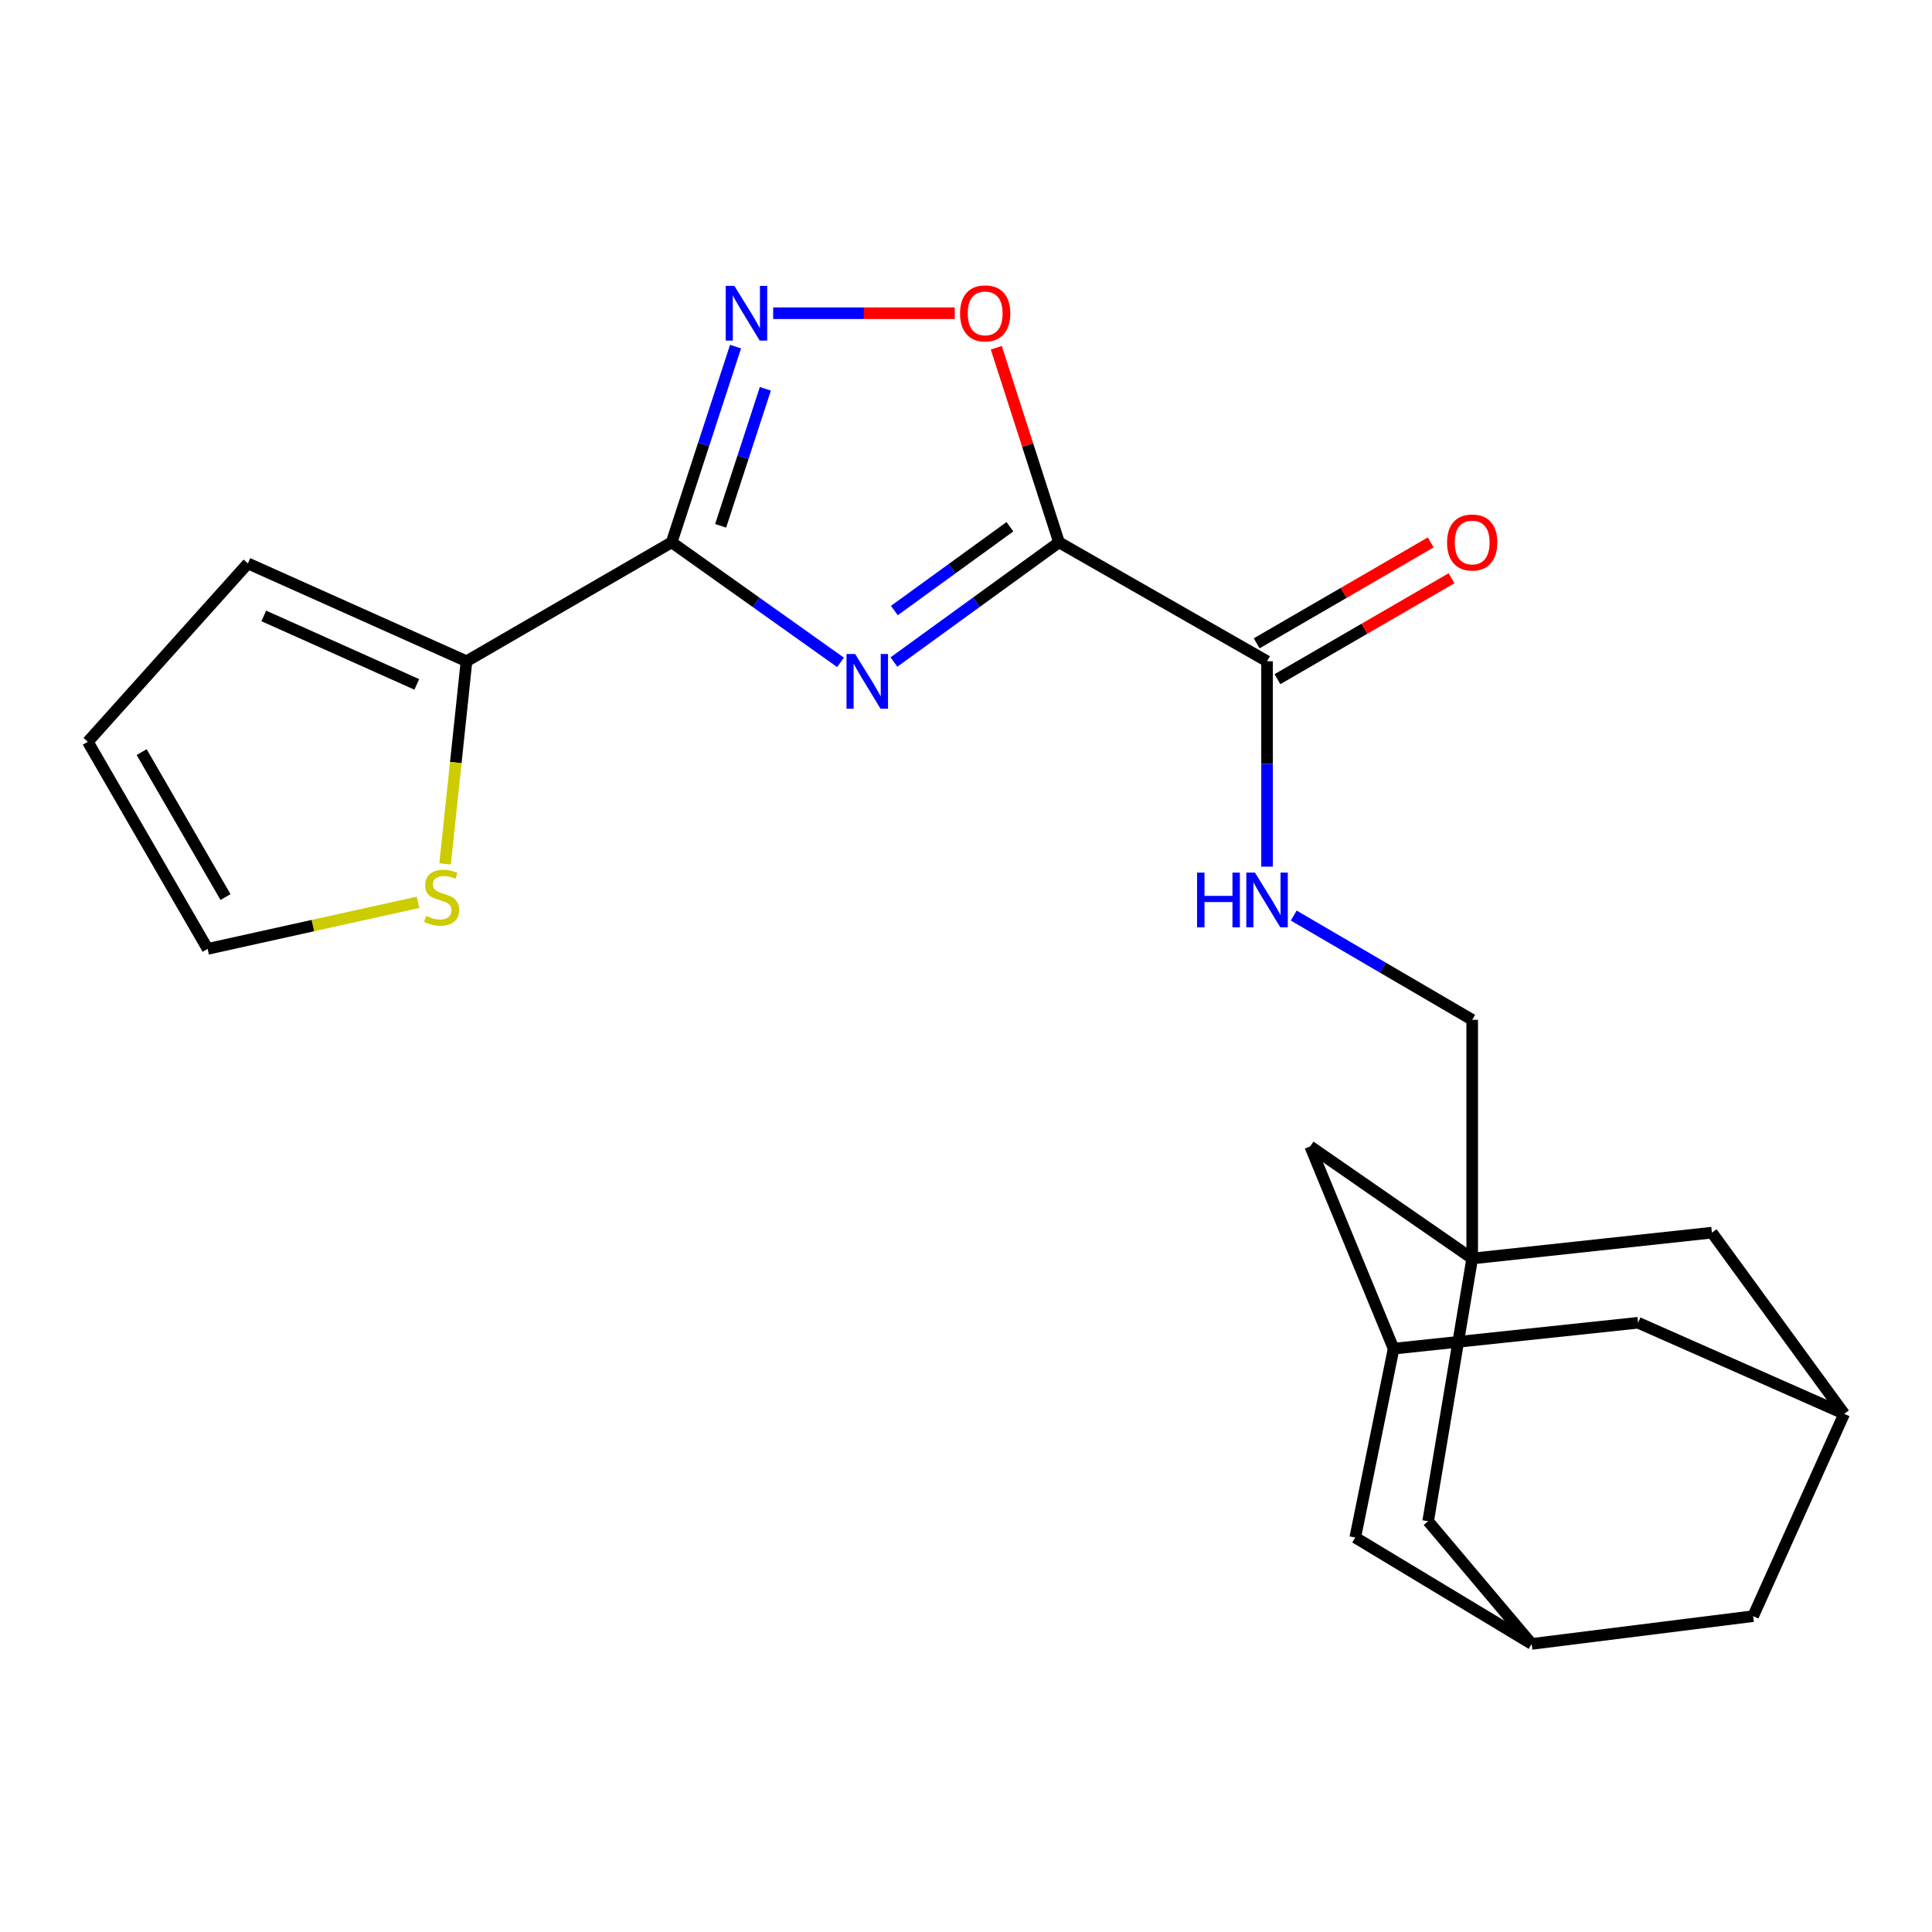 <?xml version='1.0' encoding='iso-8859-1'?>
<svg version='1.1' baseProfile='full'
              xmlns='http://www.w3.org/2000/svg'
                      xmlns:rdkit='http://www.rdkit.org/xml'
                      xmlns:xlink='http://www.w3.org/1999/xlink'
                  xml:space='preserve'
width='1000px' height='1000px' viewBox='0 0 1000 1000'>
<!-- END OF HEADER -->
<rect style='opacity:1.0;fill:#FFFFFF;stroke:none' width='1000' height='1000' x='0' y='0'> </rect>
<path class='bond-0' d='M 462.698,342.665 L 505.419,311.686' style='fill:none;fill-rule:evenodd;stroke:#0000FF;stroke-width:6px;stroke-linecap:butt;stroke-linejoin:miter;stroke-opacity:1' />
<path class='bond-0' d='M 505.419,311.686 L 548.141,280.708' style='fill:none;fill-rule:evenodd;stroke:#000000;stroke-width:6px;stroke-linecap:butt;stroke-linejoin:miter;stroke-opacity:1' />
<path class='bond-0' d='M 462.926,316.011 L 492.831,294.326' style='fill:none;fill-rule:evenodd;stroke:#0000FF;stroke-width:6px;stroke-linecap:butt;stroke-linejoin:miter;stroke-opacity:1' />
<path class='bond-0' d='M 492.831,294.326 L 522.736,272.641' style='fill:none;fill-rule:evenodd;stroke:#000000;stroke-width:6px;stroke-linecap:butt;stroke-linejoin:miter;stroke-opacity:1' />
<path class='bond-1' d='M 435.047,342.833 L 391.351,311.77' style='fill:none;fill-rule:evenodd;stroke:#0000FF;stroke-width:6px;stroke-linecap:butt;stroke-linejoin:miter;stroke-opacity:1' />
<path class='bond-1' d='M 391.351,311.77 L 347.655,280.708' style='fill:none;fill-rule:evenodd;stroke:#000000;stroke-width:6px;stroke-linecap:butt;stroke-linejoin:miter;stroke-opacity:1' />
<path class='bond-3' d='M 548.141,280.708 L 531.913,230.353' style='fill:none;fill-rule:evenodd;stroke:#000000;stroke-width:6px;stroke-linecap:butt;stroke-linejoin:miter;stroke-opacity:1' />
<path class='bond-3' d='M 531.913,230.353 L 515.684,179.999' style='fill:none;fill-rule:evenodd;stroke:#FF0000;stroke-width:6px;stroke-linecap:butt;stroke-linejoin:miter;stroke-opacity:1' />
<path class='bond-4' d='M 548.141,280.708 L 655.824,342.263' style='fill:none;fill-rule:evenodd;stroke:#000000;stroke-width:6px;stroke-linecap:butt;stroke-linejoin:miter;stroke-opacity:1' />
<path class='bond-2' d='M 347.655,280.708 L 364.188,230.055' style='fill:none;fill-rule:evenodd;stroke:#000000;stroke-width:6px;stroke-linecap:butt;stroke-linejoin:miter;stroke-opacity:1' />
<path class='bond-2' d='M 364.188,230.055 L 380.721,179.403' style='fill:none;fill-rule:evenodd;stroke:#0000FF;stroke-width:6px;stroke-linecap:butt;stroke-linejoin:miter;stroke-opacity:1' />
<path class='bond-2' d='M 373,272.166 L 384.573,236.709' style='fill:none;fill-rule:evenodd;stroke:#000000;stroke-width:6px;stroke-linecap:butt;stroke-linejoin:miter;stroke-opacity:1' />
<path class='bond-2' d='M 384.573,236.709 L 396.146,201.252' style='fill:none;fill-rule:evenodd;stroke:#0000FF;stroke-width:6px;stroke-linecap:butt;stroke-linejoin:miter;stroke-opacity:1' />
<path class='bond-5' d='M 347.655,280.708 L 241.461,342.263' style='fill:none;fill-rule:evenodd;stroke:#000000;stroke-width:6px;stroke-linecap:butt;stroke-linejoin:miter;stroke-opacity:1' />
<path class='bond-23' d='M 400.19,162.124 L 447.185,162.124' style='fill:none;fill-rule:evenodd;stroke:#0000FF;stroke-width:6px;stroke-linecap:butt;stroke-linejoin:miter;stroke-opacity:1' />
<path class='bond-23' d='M 447.185,162.124 L 494.18,162.124' style='fill:none;fill-rule:evenodd;stroke:#FF0000;stroke-width:6px;stroke-linecap:butt;stroke-linejoin:miter;stroke-opacity:1' />
<path class='bond-8' d='M 655.824,342.263 L 655.824,395.42' style='fill:none;fill-rule:evenodd;stroke:#000000;stroke-width:6px;stroke-linecap:butt;stroke-linejoin:miter;stroke-opacity:1' />
<path class='bond-8' d='M 655.824,395.42 L 655.824,448.577' style='fill:none;fill-rule:evenodd;stroke:#0000FF;stroke-width:6px;stroke-linecap:butt;stroke-linejoin:miter;stroke-opacity:1' />
<path class='bond-17' d='M 661.201,351.539 L 706.258,325.419' style='fill:none;fill-rule:evenodd;stroke:#000000;stroke-width:6px;stroke-linecap:butt;stroke-linejoin:miter;stroke-opacity:1' />
<path class='bond-17' d='M 706.258,325.419 L 751.314,299.299' style='fill:none;fill-rule:evenodd;stroke:#FF0000;stroke-width:6px;stroke-linecap:butt;stroke-linejoin:miter;stroke-opacity:1' />
<path class='bond-17' d='M 650.446,332.987 L 695.503,306.867' style='fill:none;fill-rule:evenodd;stroke:#000000;stroke-width:6px;stroke-linecap:butt;stroke-linejoin:miter;stroke-opacity:1' />
<path class='bond-17' d='M 695.503,306.867 L 740.56,280.747' style='fill:none;fill-rule:evenodd;stroke:#FF0000;stroke-width:6px;stroke-linecap:butt;stroke-linejoin:miter;stroke-opacity:1' />
<path class='bond-7' d='M 241.461,342.263 L 235.919,394.705' style='fill:none;fill-rule:evenodd;stroke:#000000;stroke-width:6px;stroke-linecap:butt;stroke-linejoin:miter;stroke-opacity:1' />
<path class='bond-7' d='M 235.919,394.705 L 230.376,447.148' style='fill:none;fill-rule:evenodd;stroke:#CCCC00;stroke-width:6px;stroke-linecap:butt;stroke-linejoin:miter;stroke-opacity:1' />
<path class='bond-12' d='M 241.461,342.263 L 128.31,291.632' style='fill:none;fill-rule:evenodd;stroke:#000000;stroke-width:6px;stroke-linecap:butt;stroke-linejoin:miter;stroke-opacity:1' />
<path class='bond-12' d='M 215.73,354.242 L 136.525,318.8' style='fill:none;fill-rule:evenodd;stroke:#000000;stroke-width:6px;stroke-linecap:butt;stroke-linejoin:miter;stroke-opacity:1' />
<path class='bond-6' d='M 762.005,651.408 L 762.005,527.857' style='fill:none;fill-rule:evenodd;stroke:#000000;stroke-width:6px;stroke-linecap:butt;stroke-linejoin:miter;stroke-opacity:1' />
<path class='bond-13' d='M 762.005,651.408 L 739.204,787.385' style='fill:none;fill-rule:evenodd;stroke:#000000;stroke-width:6px;stroke-linecap:butt;stroke-linejoin:miter;stroke-opacity:1' />
<path class='bond-14' d='M 762.005,651.408 L 886.081,638.018' style='fill:none;fill-rule:evenodd;stroke:#000000;stroke-width:6px;stroke-linecap:butt;stroke-linejoin:miter;stroke-opacity:1' />
<path class='bond-15' d='M 762.005,651.408 L 678.149,593.356' style='fill:none;fill-rule:evenodd;stroke:#000000;stroke-width:6px;stroke-linecap:butt;stroke-linejoin:miter;stroke-opacity:1' />
<path class='bond-16' d='M 216.379,467.033 L 161.927,479.087' style='fill:none;fill-rule:evenodd;stroke:#CCCC00;stroke-width:6px;stroke-linecap:butt;stroke-linejoin:miter;stroke-opacity:1' />
<path class='bond-16' d='M 161.927,479.087 L 107.474,491.141' style='fill:none;fill-rule:evenodd;stroke:#000000;stroke-width:6px;stroke-linecap:butt;stroke-linejoin:miter;stroke-opacity:1' />
<path class='bond-18' d='M 669.638,473.896 L 715.822,500.877' style='fill:none;fill-rule:evenodd;stroke:#0000FF;stroke-width:6px;stroke-linecap:butt;stroke-linejoin:miter;stroke-opacity:1' />
<path class='bond-18' d='M 715.822,500.877 L 762.005,527.857' style='fill:none;fill-rule:evenodd;stroke:#000000;stroke-width:6px;stroke-linecap:butt;stroke-linejoin:miter;stroke-opacity:1' />
<path class='bond-9' d='M 792.789,850.894 L 739.204,787.385' style='fill:none;fill-rule:evenodd;stroke:#000000;stroke-width:6px;stroke-linecap:butt;stroke-linejoin:miter;stroke-opacity:1' />
<path class='bond-25' d='M 792.789,850.894 L 701.475,795.819' style='fill:none;fill-rule:evenodd;stroke:#000000;stroke-width:6px;stroke-linecap:butt;stroke-linejoin:miter;stroke-opacity:1' />
<path class='bond-27' d='M 792.789,850.894 L 907.429,836.515' style='fill:none;fill-rule:evenodd;stroke:#000000;stroke-width:6px;stroke-linecap:butt;stroke-linejoin:miter;stroke-opacity:1' />
<path class='bond-10' d='M 721.322,698.072 L 678.149,593.356' style='fill:none;fill-rule:evenodd;stroke:#000000;stroke-width:6px;stroke-linecap:butt;stroke-linejoin:miter;stroke-opacity:1' />
<path class='bond-21' d='M 721.322,698.072 L 847.875,684.658' style='fill:none;fill-rule:evenodd;stroke:#000000;stroke-width:6px;stroke-linecap:butt;stroke-linejoin:miter;stroke-opacity:1' />
<path class='bond-22' d='M 721.322,698.072 L 701.475,795.819' style='fill:none;fill-rule:evenodd;stroke:#000000;stroke-width:6px;stroke-linecap:butt;stroke-linejoin:miter;stroke-opacity:1' />
<path class='bond-11' d='M 954.545,731.798 L 886.081,638.018' style='fill:none;fill-rule:evenodd;stroke:#000000;stroke-width:6px;stroke-linecap:butt;stroke-linejoin:miter;stroke-opacity:1' />
<path class='bond-20' d='M 954.545,731.798 L 907.429,836.515' style='fill:none;fill-rule:evenodd;stroke:#000000;stroke-width:6px;stroke-linecap:butt;stroke-linejoin:miter;stroke-opacity:1' />
<path class='bond-26' d='M 954.545,731.798 L 847.875,684.658' style='fill:none;fill-rule:evenodd;stroke:#000000;stroke-width:6px;stroke-linecap:butt;stroke-linejoin:miter;stroke-opacity:1' />
<path class='bond-19' d='M 128.31,291.632 L 45.455,383.947' style='fill:none;fill-rule:evenodd;stroke:#000000;stroke-width:6px;stroke-linecap:butt;stroke-linejoin:miter;stroke-opacity:1' />
<path class='bond-24' d='M 107.474,491.141 L 45.455,383.947' style='fill:none;fill-rule:evenodd;stroke:#000000;stroke-width:6px;stroke-linecap:butt;stroke-linejoin:miter;stroke-opacity:1' />
<path class='bond-24' d='M 116.732,464.323 L 73.318,389.287' style='fill:none;fill-rule:evenodd;stroke:#000000;stroke-width:6px;stroke-linecap:butt;stroke-linejoin:miter;stroke-opacity:1' />
<path  class='atom-0' d='M 442.633 338.515
L 451.913 353.515
Q 452.833 354.995, 454.313 357.675
Q 455.793 360.355, 455.873 360.515
L 455.873 338.515
L 459.633 338.515
L 459.633 366.835
L 455.753 366.835
L 445.793 350.435
Q 444.633 348.515, 443.393 346.315
Q 442.193 344.115, 441.833 343.435
L 441.833 366.835
L 438.153 366.835
L 438.153 338.515
L 442.633 338.515
' fill='#0000FF'/>
<path  class='atom-3' d='M 380.101 147.964
L 389.381 162.964
Q 390.301 164.444, 391.781 167.124
Q 393.261 169.804, 393.341 169.964
L 393.341 147.964
L 397.101 147.964
L 397.101 176.284
L 393.221 176.284
L 383.261 159.884
Q 382.101 157.964, 380.861 155.764
Q 379.661 153.564, 379.301 152.884
L 379.301 176.284
L 375.621 176.284
L 375.621 147.964
L 380.101 147.964
' fill='#0000FF'/>
<path  class='atom-4' d='M 496.924 162.204
Q 496.924 155.404, 500.284 151.604
Q 503.644 147.804, 509.924 147.804
Q 516.204 147.804, 519.564 151.604
Q 522.924 155.404, 522.924 162.204
Q 522.924 169.084, 519.524 173.004
Q 516.124 176.884, 509.924 176.884
Q 503.684 176.884, 500.284 173.004
Q 496.924 169.124, 496.924 162.204
M 509.924 173.684
Q 514.244 173.684, 516.564 170.804
Q 518.924 167.884, 518.924 162.204
Q 518.924 156.644, 516.564 153.844
Q 514.244 151.004, 509.924 151.004
Q 505.604 151.004, 503.244 153.804
Q 500.924 156.604, 500.924 162.204
Q 500.924 167.924, 503.244 170.804
Q 505.604 173.684, 509.924 173.684
' fill='#FF0000'/>
<path  class='atom-8' d='M 220.559 474.057
Q 220.879 474.177, 222.199 474.737
Q 223.519 475.297, 224.959 475.657
Q 226.439 475.977, 227.879 475.977
Q 230.559 475.977, 232.119 474.697
Q 233.679 473.377, 233.679 471.097
Q 233.679 469.537, 232.879 468.577
Q 232.119 467.617, 230.919 467.097
Q 229.719 466.577, 227.719 465.977
Q 225.199 465.217, 223.679 464.497
Q 222.199 463.777, 221.119 462.257
Q 220.079 460.737, 220.079 458.177
Q 220.079 454.617, 222.479 452.417
Q 224.919 450.217, 229.719 450.217
Q 232.999 450.217, 236.719 451.777
L 235.799 454.857
Q 232.399 453.457, 229.839 453.457
Q 227.079 453.457, 225.559 454.617
Q 224.039 455.737, 224.079 457.697
Q 224.079 459.217, 224.839 460.137
Q 225.639 461.057, 226.759 461.577
Q 227.919 462.097, 229.839 462.697
Q 232.399 463.497, 233.919 464.297
Q 235.439 465.097, 236.519 466.737
Q 237.639 468.337, 237.639 471.097
Q 237.639 475.017, 234.999 477.137
Q 232.399 479.217, 228.039 479.217
Q 225.519 479.217, 223.599 478.657
Q 221.719 478.137, 219.479 477.217
L 220.559 474.057
' fill='#CCCC00'/>
<path  class='atom-9' d='M 619.604 451.666
L 623.444 451.666
L 623.444 463.706
L 637.924 463.706
L 637.924 451.666
L 641.764 451.666
L 641.764 479.986
L 637.924 479.986
L 637.924 466.906
L 623.444 466.906
L 623.444 479.986
L 619.604 479.986
L 619.604 451.666
' fill='#0000FF'/>
<path  class='atom-9' d='M 649.564 451.666
L 658.844 466.666
Q 659.764 468.146, 661.244 470.826
Q 662.724 473.506, 662.804 473.666
L 662.804 451.666
L 666.564 451.666
L 666.564 479.986
L 662.684 479.986
L 652.724 463.586
Q 651.564 461.666, 650.324 459.466
Q 649.124 457.266, 648.764 456.586
L 648.764 479.986
L 645.084 479.986
L 645.084 451.666
L 649.564 451.666
' fill='#0000FF'/>
<path  class='atom-18' d='M 749.005 280.788
Q 749.005 273.988, 752.365 270.188
Q 755.725 266.388, 762.005 266.388
Q 768.285 266.388, 771.645 270.188
Q 775.005 273.988, 775.005 280.788
Q 775.005 287.668, 771.605 291.588
Q 768.205 295.468, 762.005 295.468
Q 755.765 295.468, 752.365 291.588
Q 749.005 287.708, 749.005 280.788
M 762.005 292.268
Q 766.325 292.268, 768.645 289.388
Q 771.005 286.468, 771.005 280.788
Q 771.005 275.228, 768.645 272.428
Q 766.325 269.588, 762.005 269.588
Q 757.685 269.588, 755.325 272.388
Q 753.005 275.188, 753.005 280.788
Q 753.005 286.508, 755.325 289.388
Q 757.685 292.268, 762.005 292.268
' fill='#FF0000'/>
</svg>
